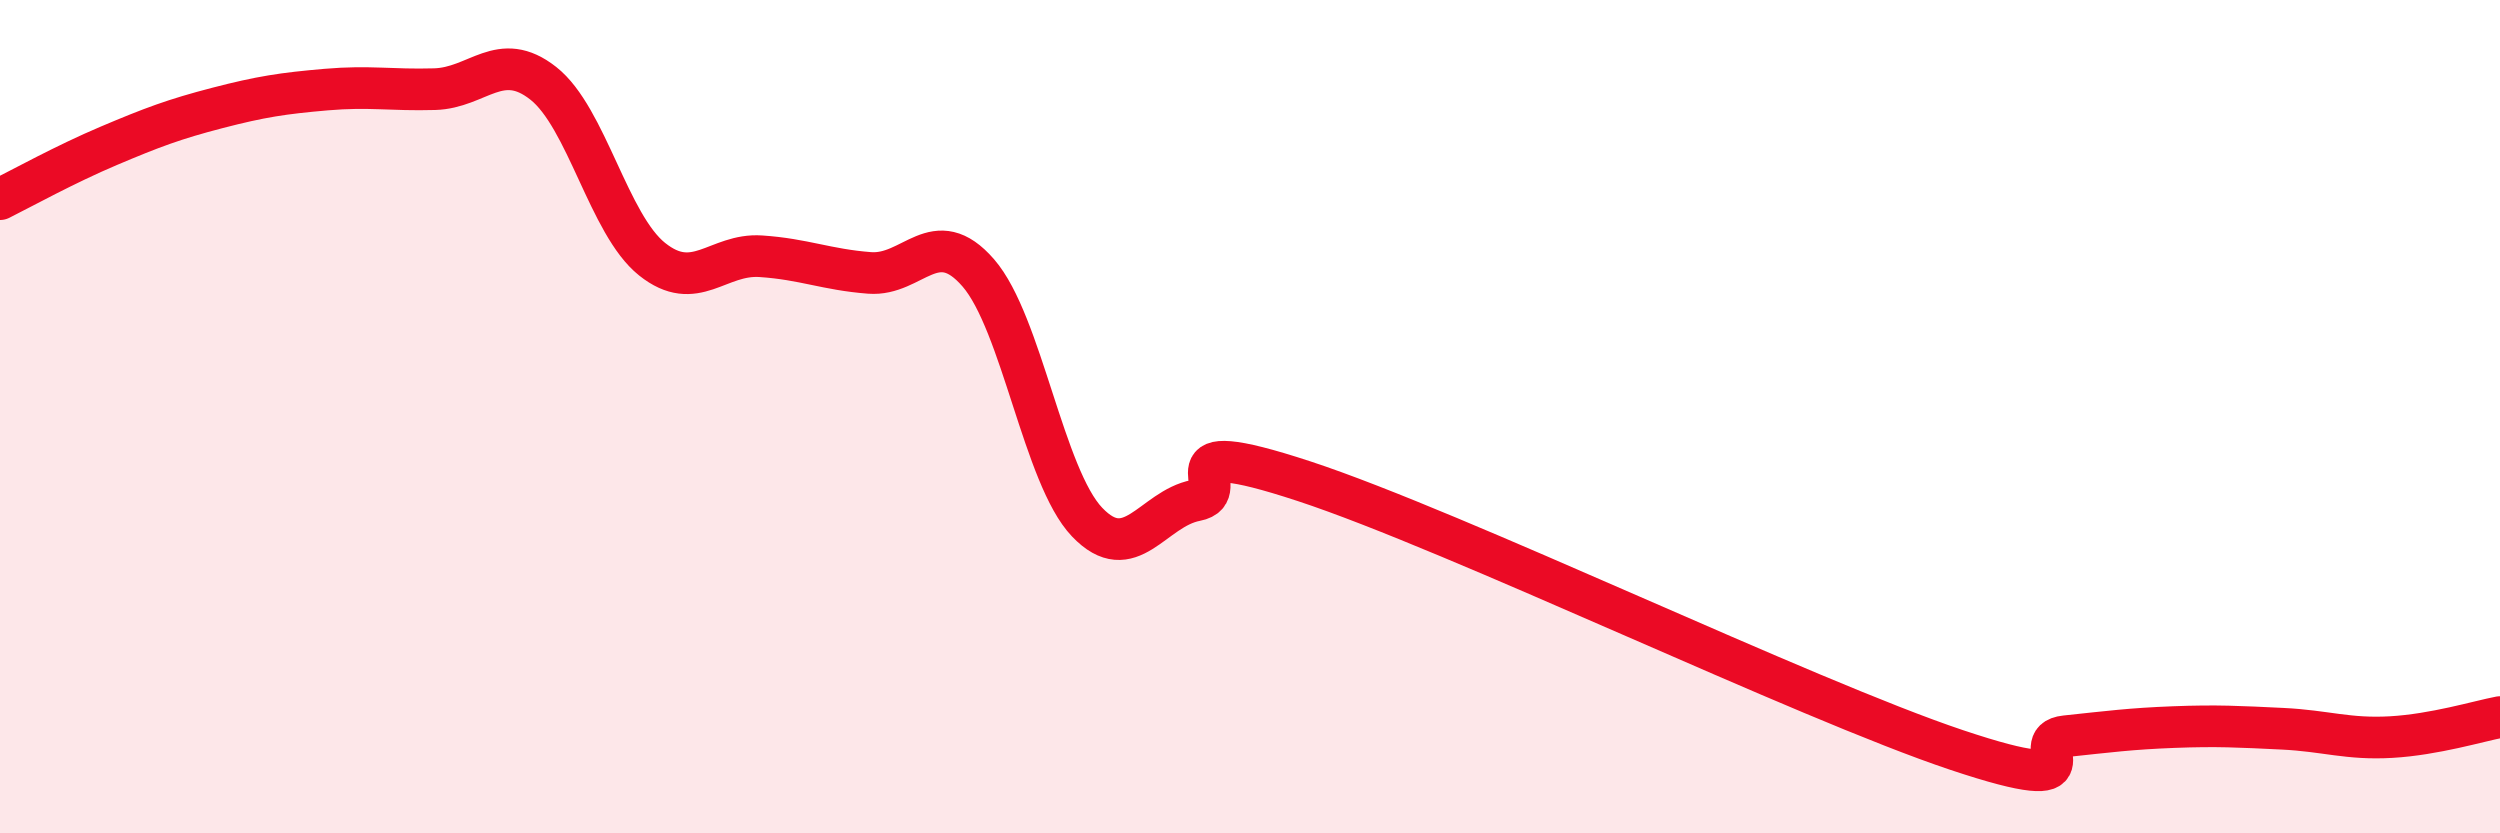 
    <svg width="60" height="20" viewBox="0 0 60 20" xmlns="http://www.w3.org/2000/svg">
      <path
        d="M 0,4.78 C 0.52,4.52 1.57,3.94 2.61,3.5 C 3.65,3.06 4.18,2.86 5.22,2.59 C 6.26,2.32 6.79,2.24 7.83,2.15 C 8.87,2.06 9.39,2.17 10.43,2.14 C 11.47,2.11 12,1.18 13.04,2 C 14.08,2.82 14.61,5.39 15.65,6.22 C 16.69,7.05 17.22,6.08 18.26,6.15 C 19.3,6.22 19.83,6.47 20.87,6.55 C 21.91,6.63 22.44,5.35 23.48,6.55 C 24.52,7.75 25.05,11.44 26.09,12.53 C 27.13,13.62 27.66,12.21 28.7,12.01 C 29.74,11.81 27.65,10.35 31.3,11.55 C 34.95,12.75 43.31,16.78 46.96,18 C 50.61,19.22 48.53,17.78 49.57,17.67 C 50.61,17.56 51.13,17.49 52.17,17.45 C 53.21,17.41 53.74,17.44 54.78,17.49 C 55.82,17.54 56.35,17.75 57.39,17.69 C 58.43,17.63 59.48,17.31 60,17.21L60 20L0 20Z"
        fill="#EB0A25"
        opacity="0.1"
        stroke-linecap="round"
        stroke-linejoin="round"
      />
      <path
        d="M 0,4.78 C 0.52,4.52 1.57,3.94 2.61,3.5 C 3.65,3.06 4.18,2.86 5.22,2.59 C 6.26,2.32 6.79,2.24 7.83,2.15 C 8.87,2.06 9.39,2.17 10.43,2.14 C 11.47,2.11 12,1.18 13.04,2 C 14.08,2.82 14.61,5.39 15.65,6.22 C 16.69,7.05 17.22,6.08 18.26,6.15 C 19.3,6.22 19.83,6.47 20.87,6.55 C 21.91,6.63 22.44,5.35 23.48,6.55 C 24.52,7.75 25.05,11.44 26.09,12.53 C 27.13,13.62 27.66,12.21 28.7,12.01 C 29.74,11.81 27.65,10.35 31.3,11.55 C 34.95,12.75 43.31,16.78 46.96,18 C 50.61,19.22 48.53,17.78 49.57,17.67 C 50.61,17.56 51.13,17.49 52.17,17.45 C 53.21,17.41 53.74,17.44 54.78,17.49 C 55.82,17.54 56.35,17.75 57.39,17.69 C 58.43,17.63 59.48,17.31 60,17.21"
        stroke="#EB0A25"
        stroke-width="1"
        fill="none"
        stroke-linecap="round"
        stroke-linejoin="round"
      />
    </svg>
  